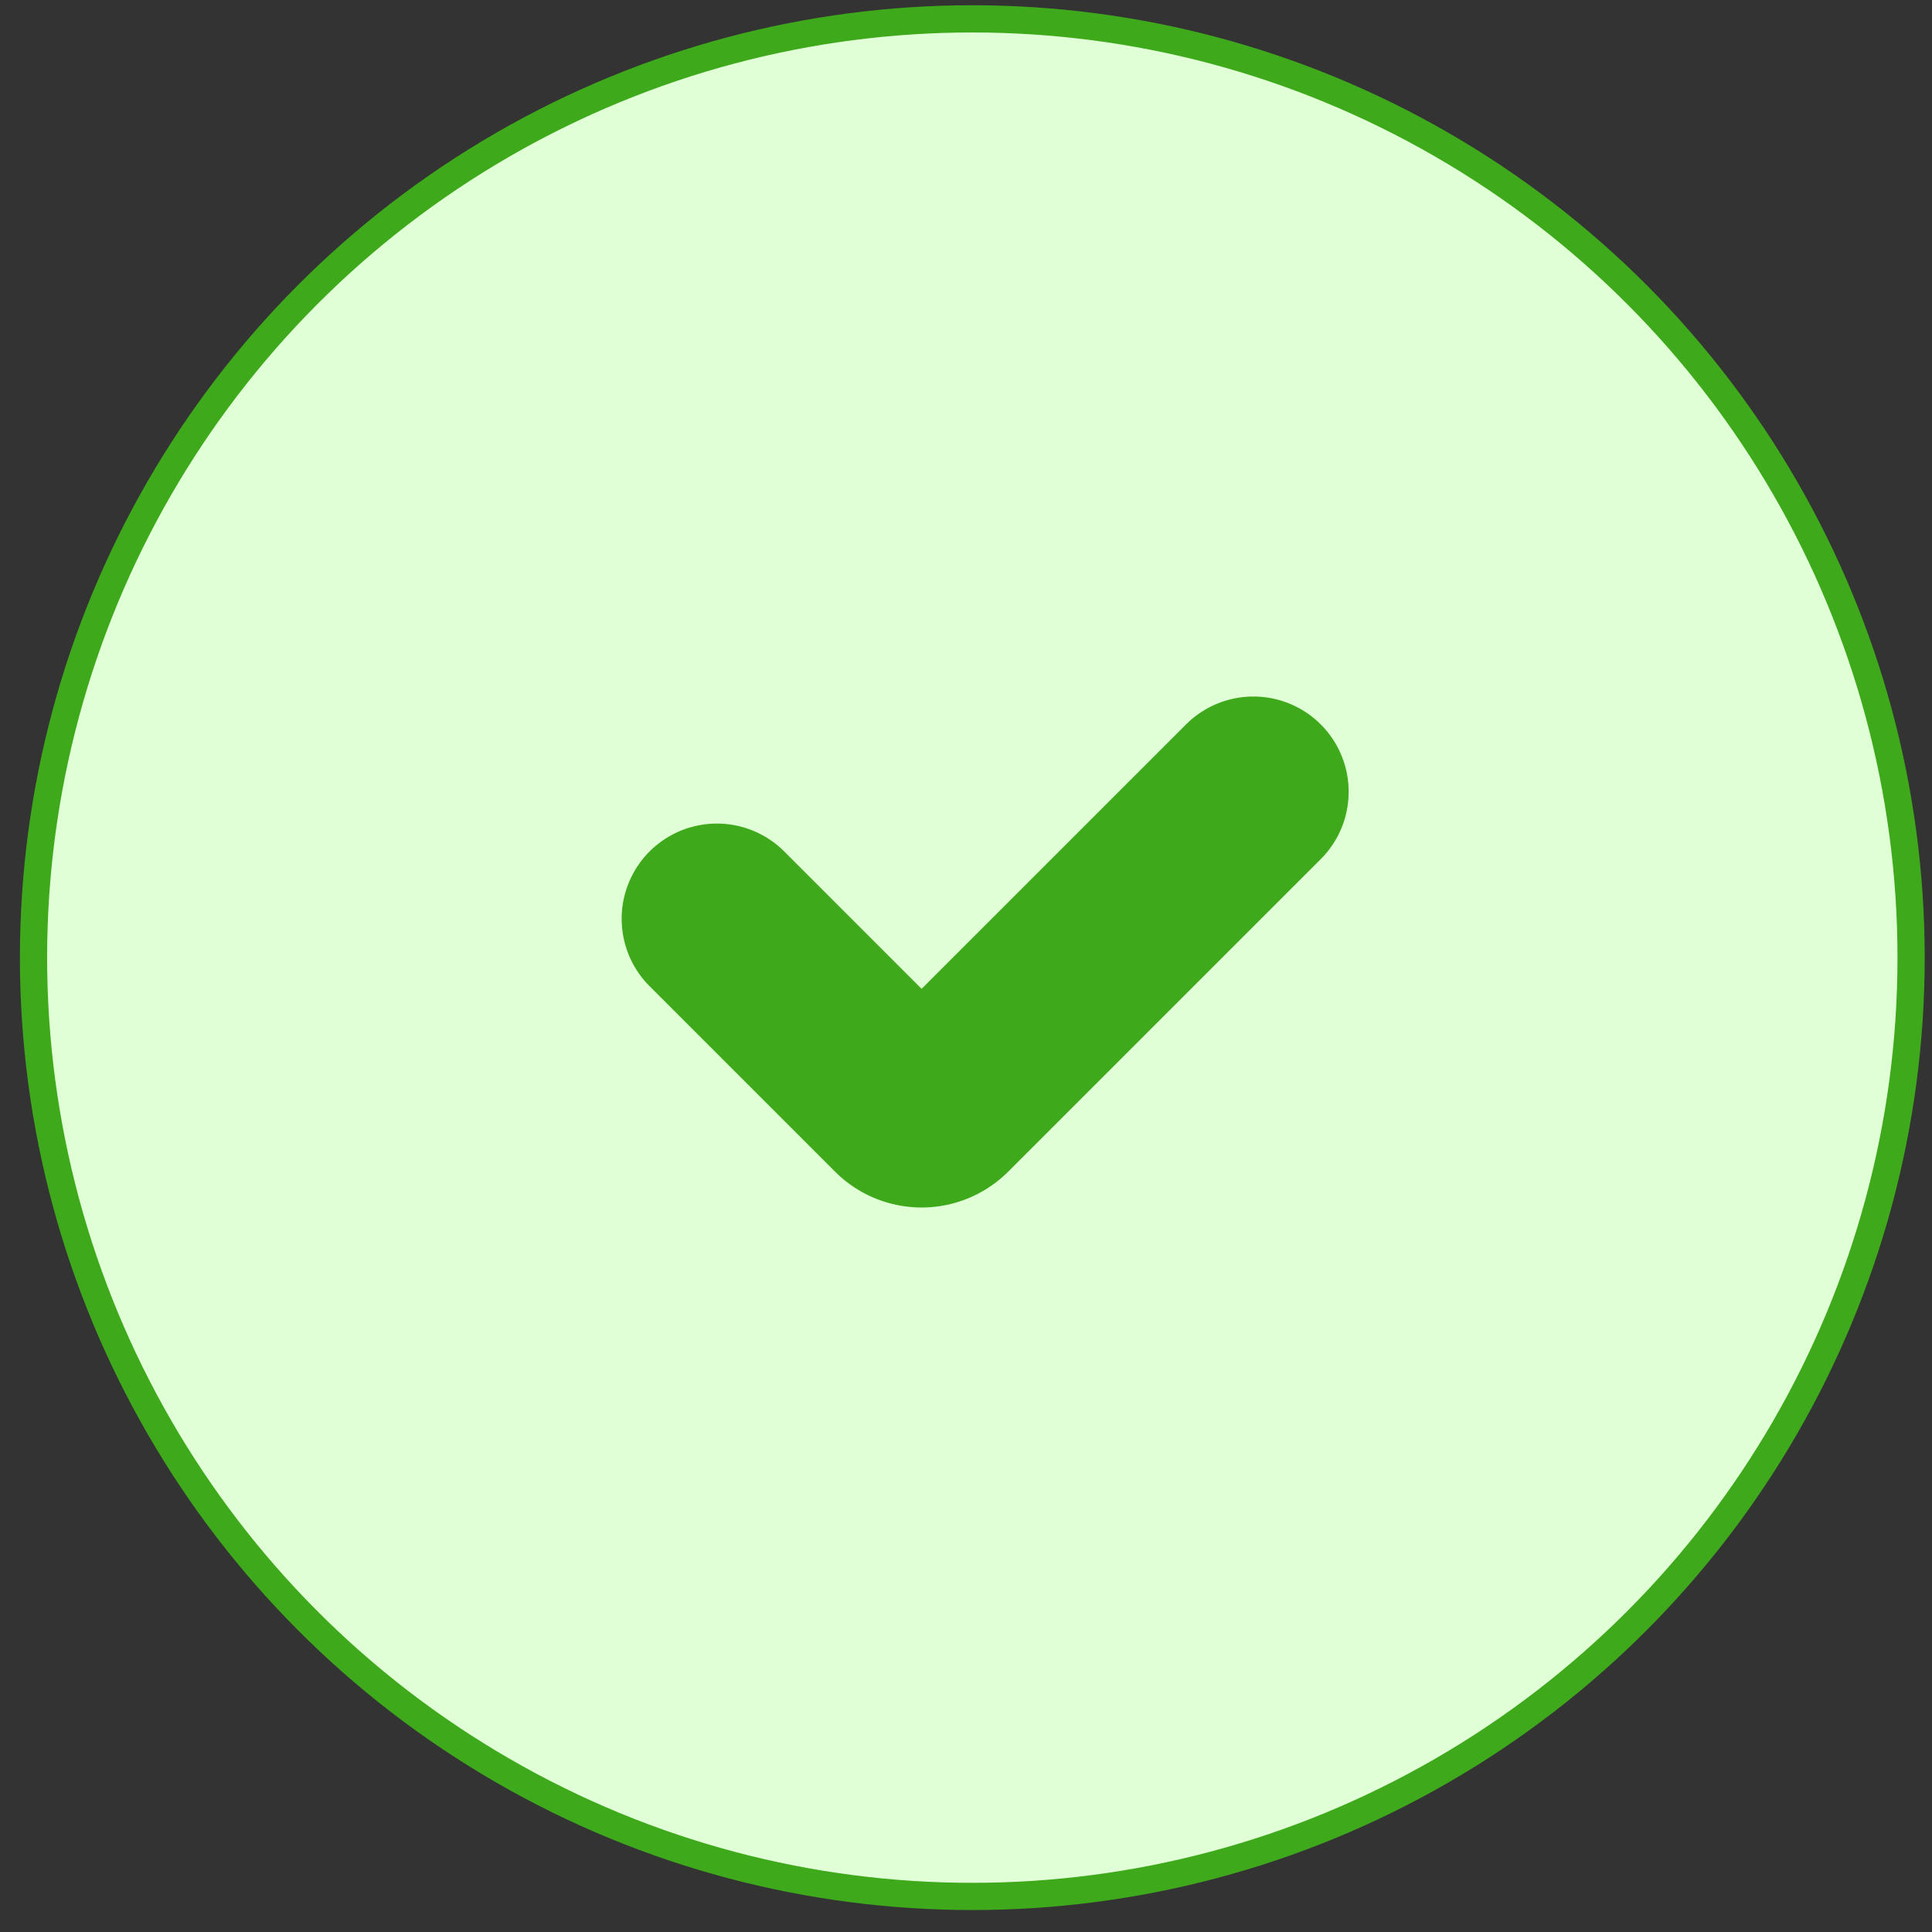 <svg width="71" height="71" fill="none" xmlns="http://www.w3.org/2000/svg"><rect width="100%" height="100%" fill="#333333" stroke="none"/><circle cx="35.732" cy="35.193" r="34.5" fill="#E0FFD6" stroke="#3EA91B"/><path d="M26.346 33.766l6.816 6.816a1 1 0 0 0 1.414 0l11.486-11.485" stroke="#3EA91B" stroke-width="7" stroke-linecap="round"/></svg>